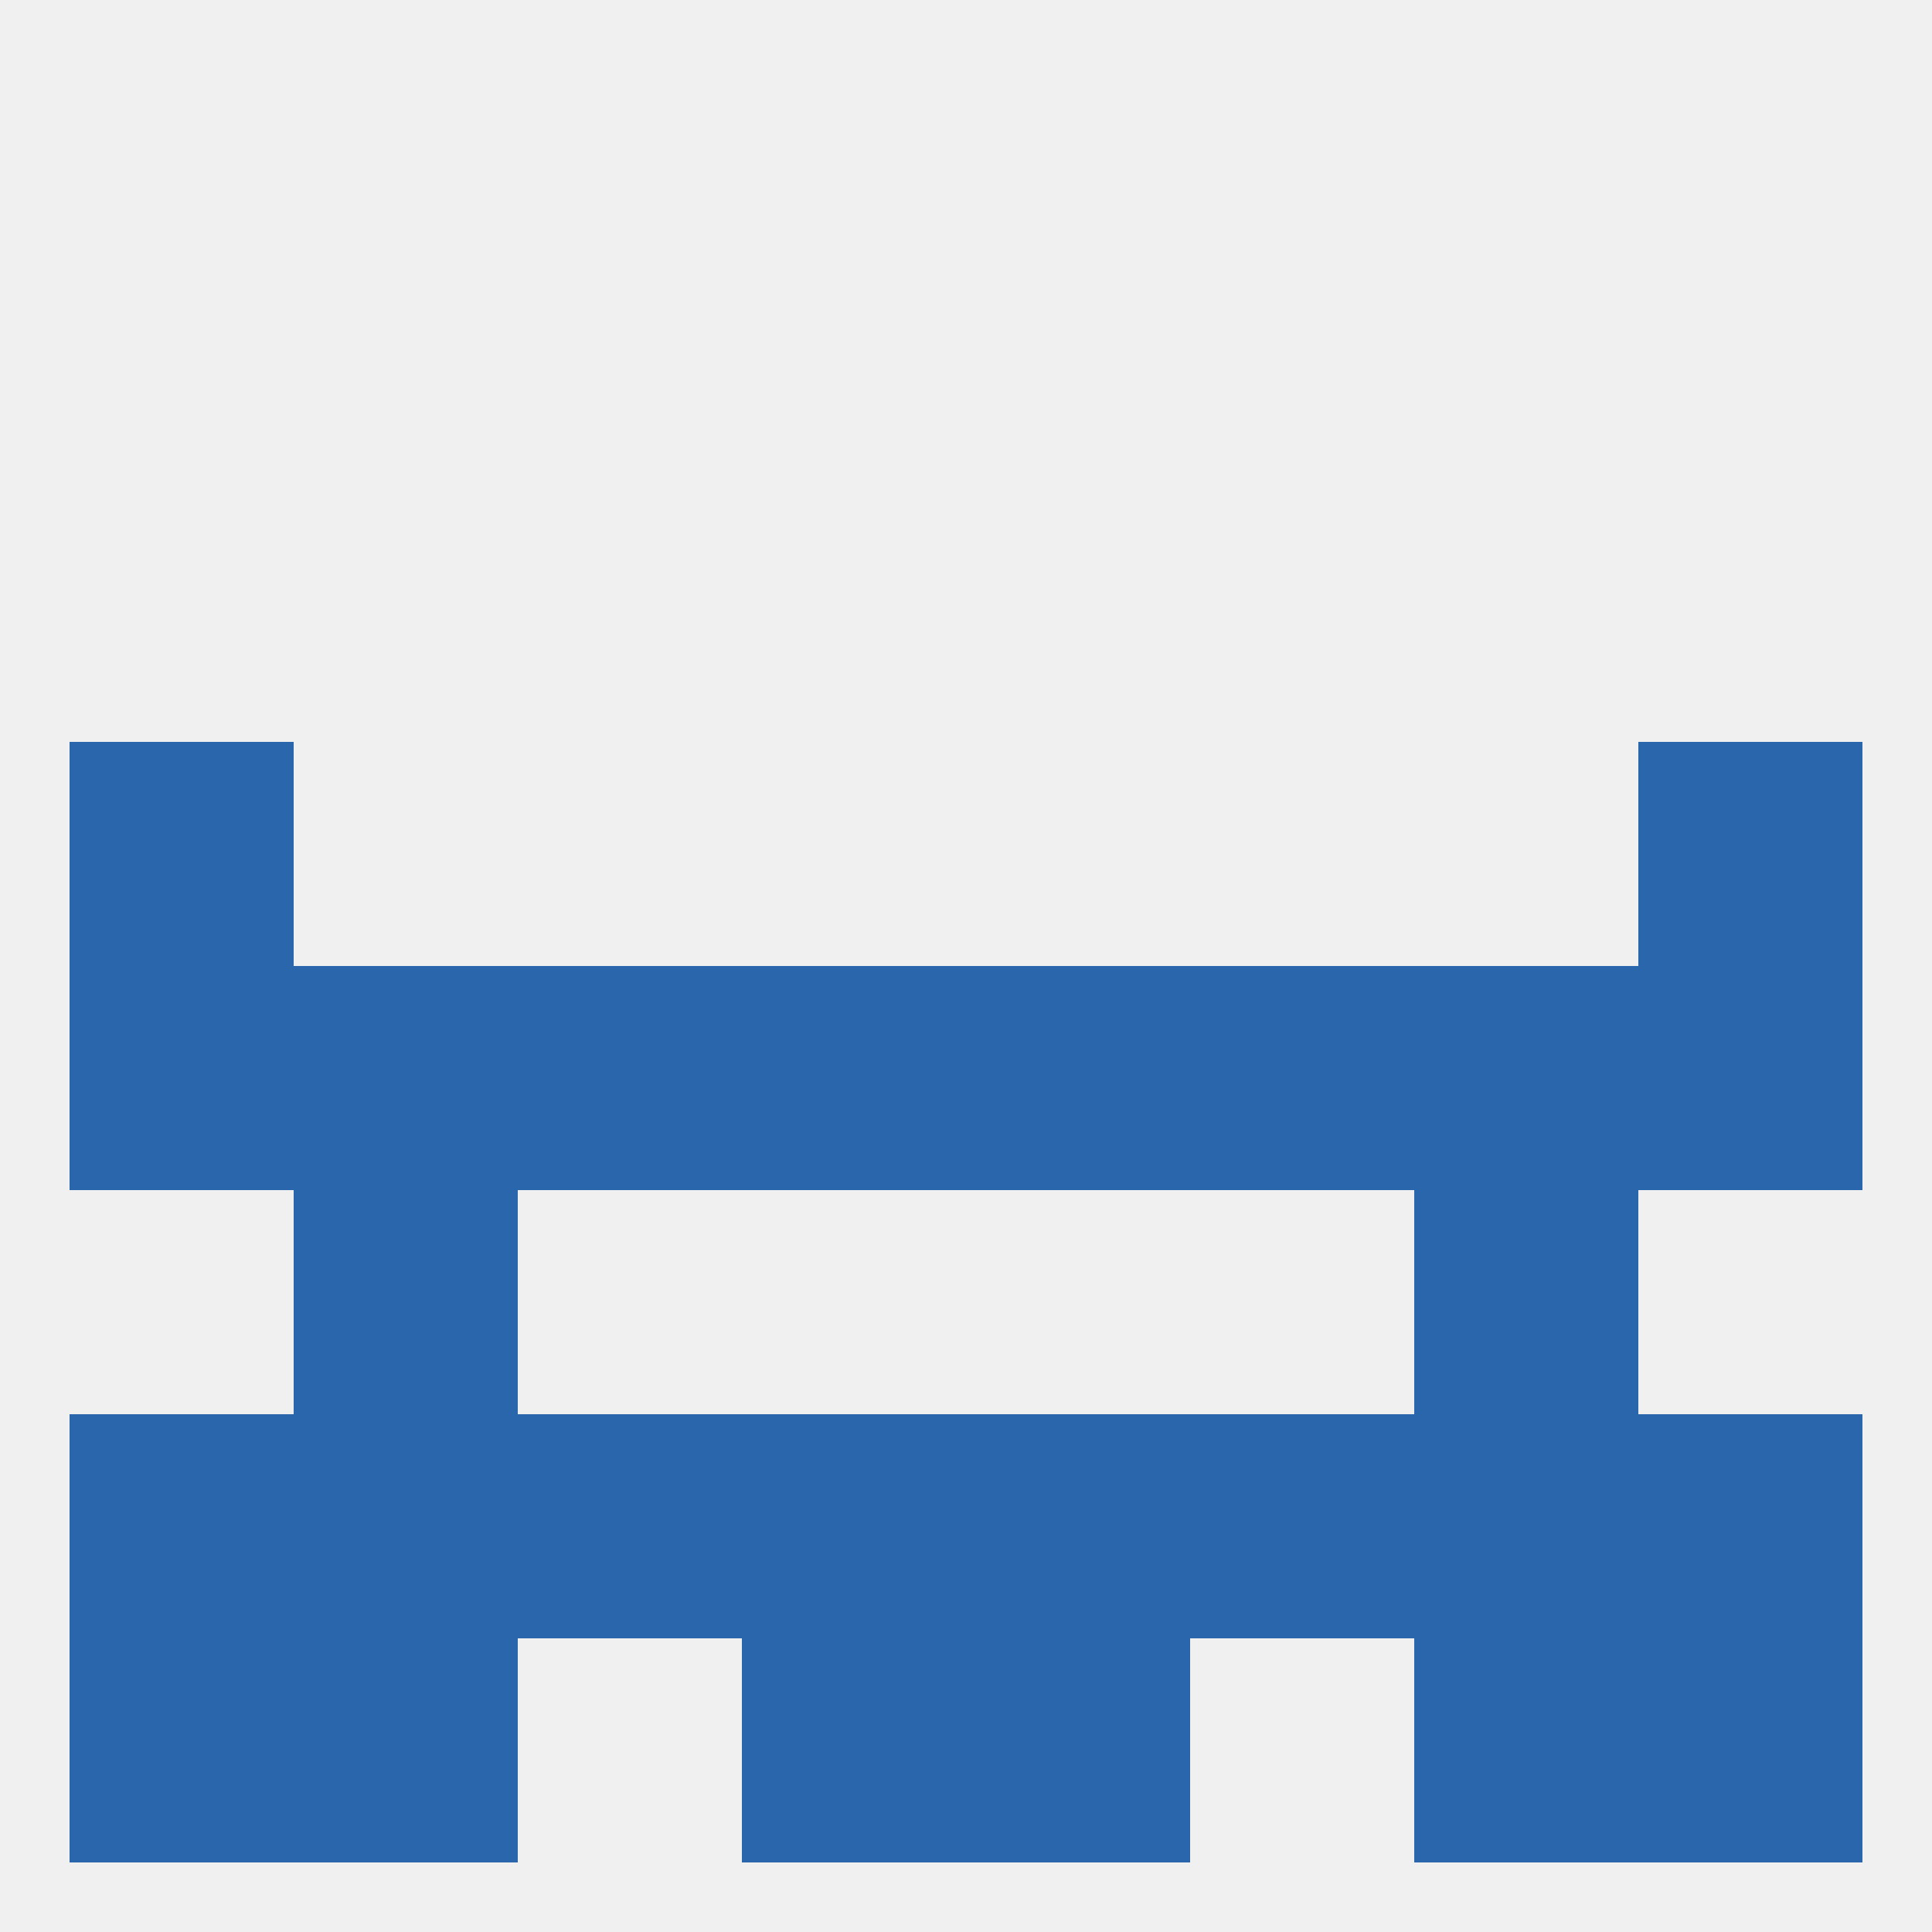 
<!--   <?xml version="1.0"?> -->
<svg version="1.1" baseprofile="full" xmlns="http://www.w3.org/2000/svg" xmlns:xlink="http://www.w3.org/1999/xlink" xmlns:ev="http://www.w3.org/2001/xml-events" width="250" height="250" viewBox="0 0 250 250" >
	<rect width="100%" height="100%" fill="rgba(240,240,240,255)"/>

	<rect x="9" y="125" width="29" height="29" fill="rgba(42,102,171,255)"/>
	<rect x="38" y="125" width="29" height="29" fill="rgba(42,102,171,255)"/>
	<rect x="96" y="125" width="29" height="29" fill="rgba(42,102,171,255)"/>
	<rect x="212" y="125" width="29" height="29" fill="rgba(42,102,171,255)"/>
	<rect x="67" y="125" width="29" height="29" fill="rgba(42,102,171,255)"/>
	<rect x="154" y="125" width="29" height="29" fill="rgba(42,102,171,255)"/>
	<rect x="183" y="125" width="29" height="29" fill="rgba(42,102,171,255)"/>
	<rect x="125" y="125" width="29" height="29" fill="rgba(42,102,171,255)"/>
	<rect x="38" y="154" width="29" height="29" fill="rgba(42,102,171,255)"/>
	<rect x="183" y="154" width="29" height="29" fill="rgba(42,102,171,255)"/>
	<rect x="38" y="183" width="29" height="29" fill="rgba(42,102,171,255)"/>
	<rect x="183" y="183" width="29" height="29" fill="rgba(42,102,171,255)"/>
	<rect x="125" y="183" width="29" height="29" fill="rgba(42,102,171,255)"/>
	<rect x="9" y="183" width="29" height="29" fill="rgba(42,102,171,255)"/>
	<rect x="96" y="183" width="29" height="29" fill="rgba(42,102,171,255)"/>
	<rect x="67" y="183" width="29" height="29" fill="rgba(42,102,171,255)"/>
	<rect x="154" y="183" width="29" height="29" fill="rgba(42,102,171,255)"/>
	<rect x="212" y="183" width="29" height="29" fill="rgba(42,102,171,255)"/>
	<rect x="125" y="212" width="29" height="29" fill="rgba(42,102,171,255)"/>
	<rect x="9" y="212" width="29" height="29" fill="rgba(42,102,171,255)"/>
	<rect x="212" y="212" width="29" height="29" fill="rgba(42,102,171,255)"/>
	<rect x="38" y="212" width="29" height="29" fill="rgba(42,102,171,255)"/>
	<rect x="183" y="212" width="29" height="29" fill="rgba(42,102,171,255)"/>
	<rect x="96" y="212" width="29" height="29" fill="rgba(42,102,171,255)"/>
	<rect x="212" y="96" width="29" height="29" fill="rgba(42,102,171,255)"/>
	<rect x="9" y="96" width="29" height="29" fill="rgba(42,102,171,255)"/>
</svg>
